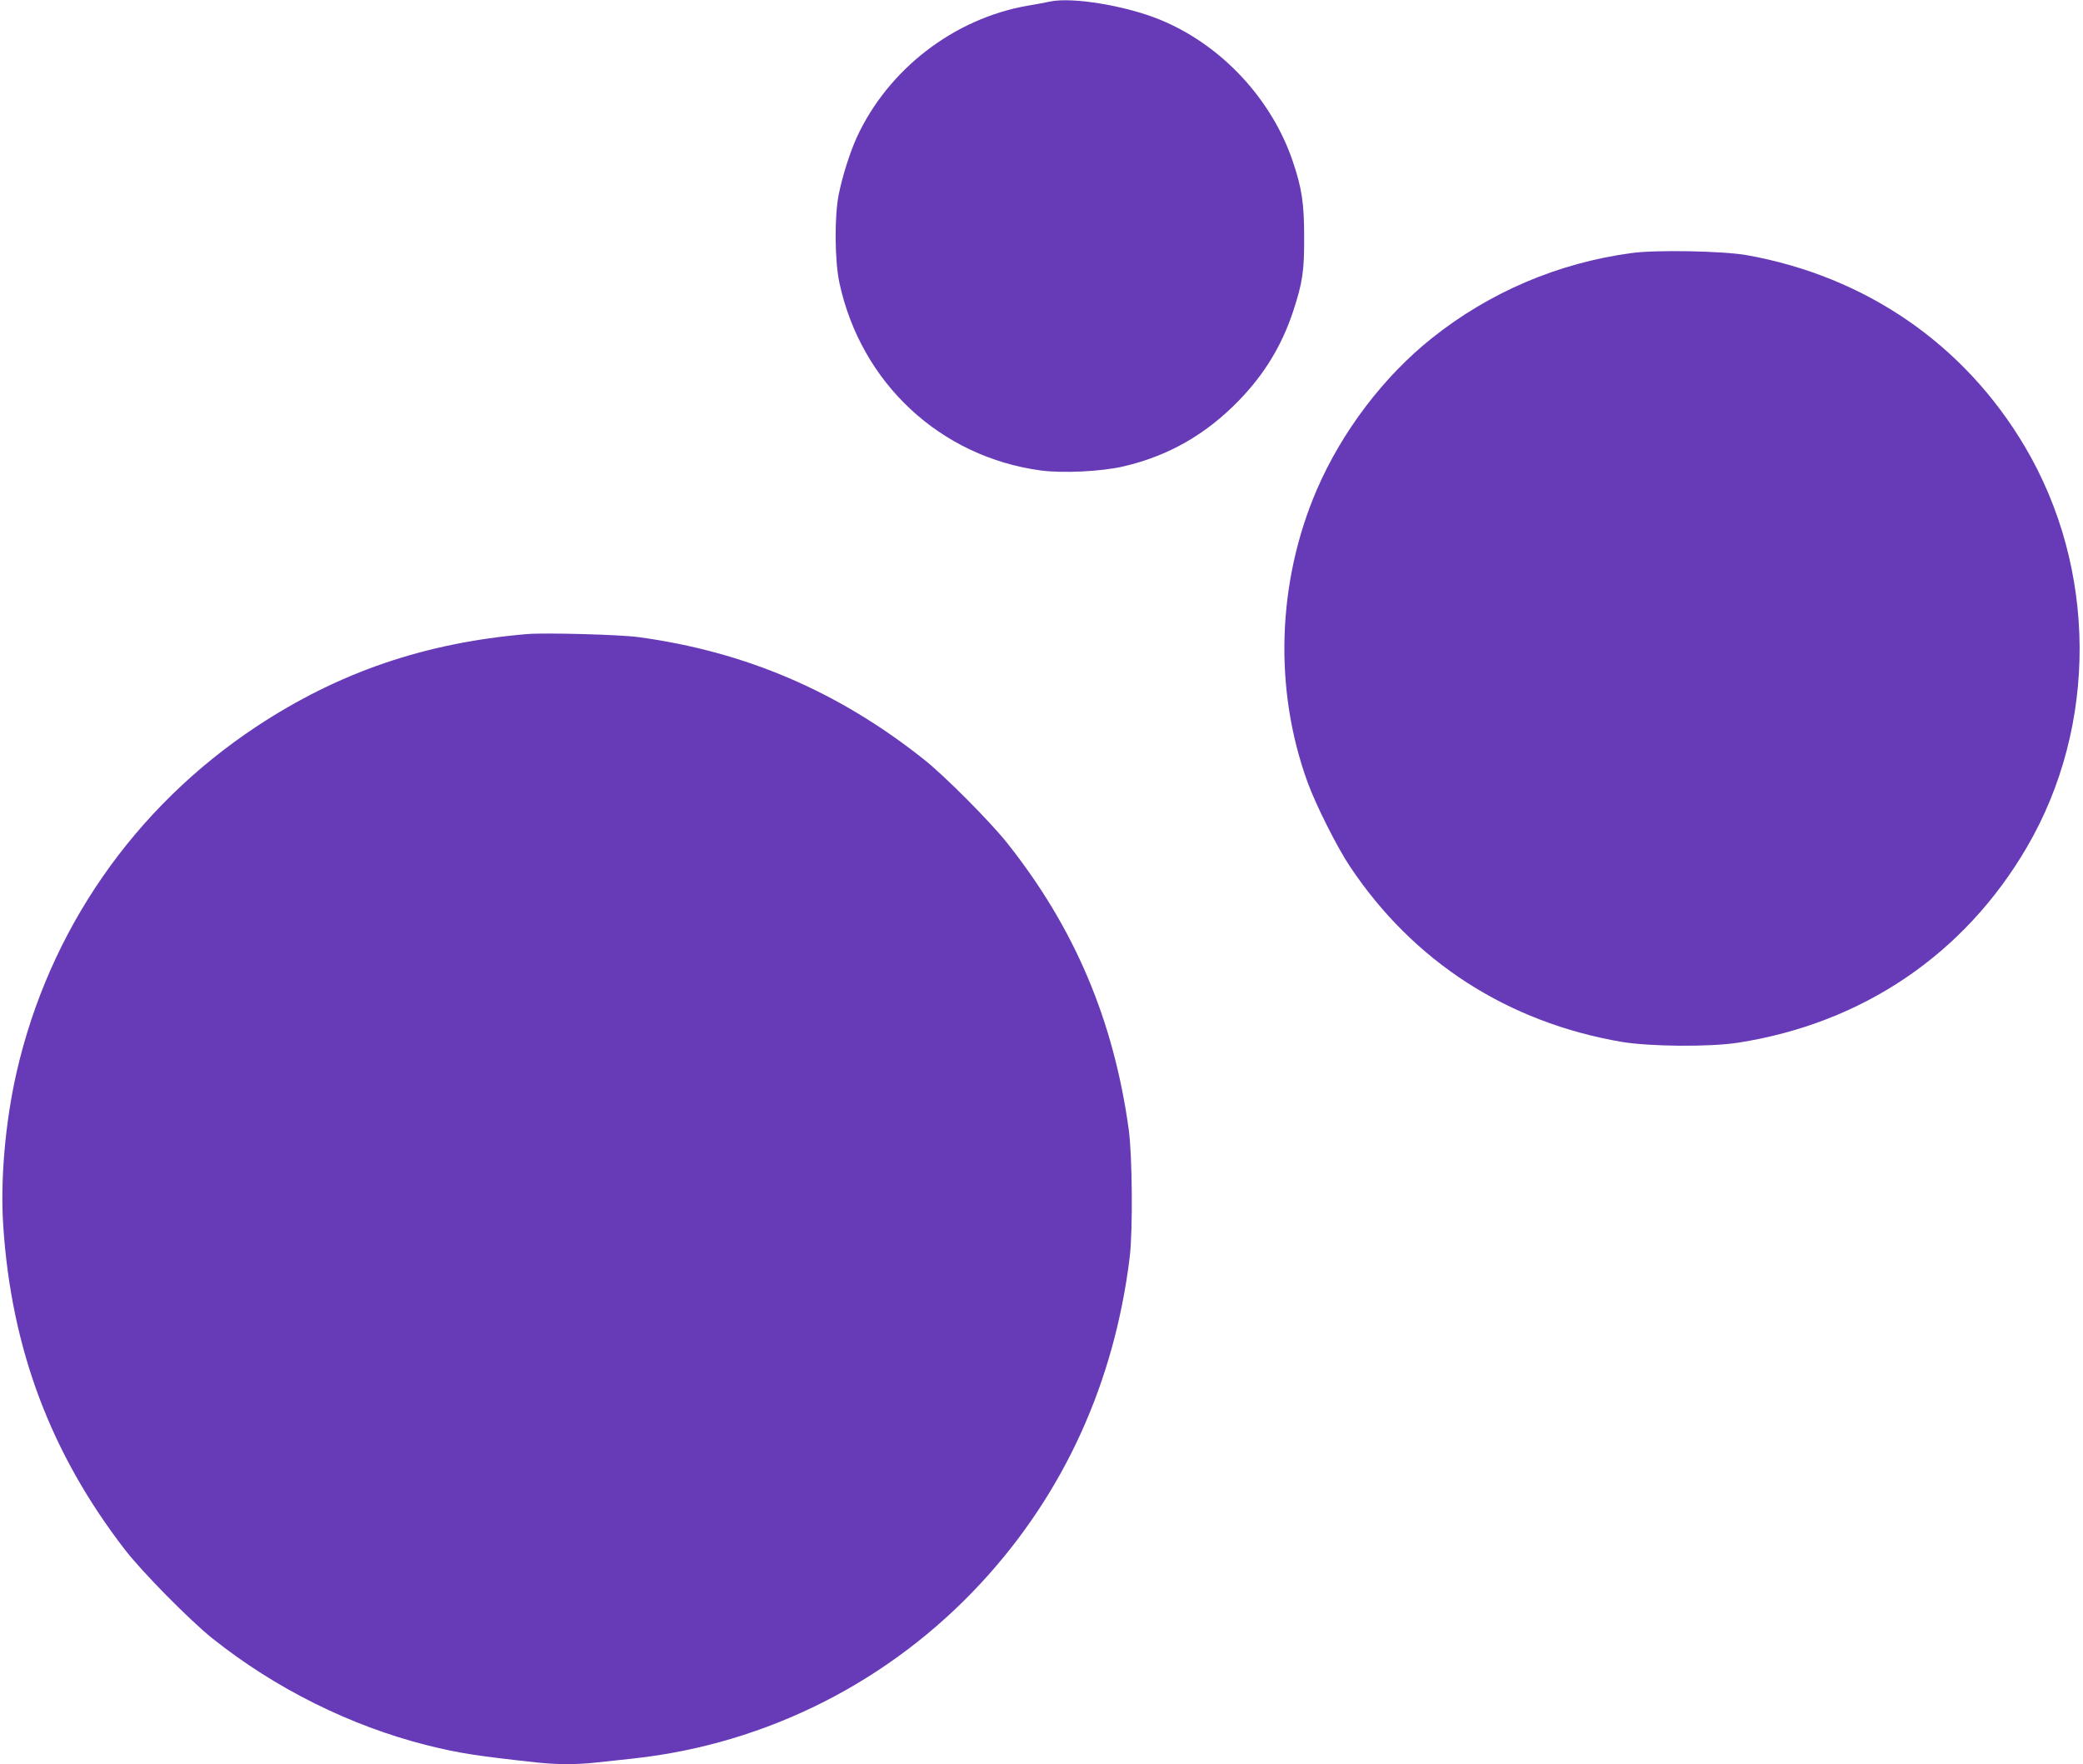 <?xml version="1.0" standalone="no"?>
<!DOCTYPE svg PUBLIC "-//W3C//DTD SVG 20010904//EN"
 "http://www.w3.org/TR/2001/REC-SVG-20010904/DTD/svg10.dtd">
<svg version="1.0" xmlns="http://www.w3.org/2000/svg"
 width="1280pt" height="1084pt" viewBox="0 0 1280 1084"
 preserveAspectRatio="xMidYMid meet">
<g transform="translate(0,1084) scale(0.1,-0.1)"
fill="#673ab7" stroke="none">
<path d="M6455 10831 c-22 -5 -85 -17 -140 -26 -454 -79 -859 -392 -1051 -811
-42 -93 -88 -238 -110 -349 -27 -135 -25 -406 4 -542 132 -616 620 -1071 1239
-1154 134 -18 373 -6 506 25 276 64 507 196 710 405 156 161 262 335 332 544
59 179 70 250 69 462 0 205 -14 298 -69 461 -130 387 -442 720 -817 873 -209
86 -537 140 -673 112z"/>
<path d="M10025 9285 c-451 -61 -871 -240 -1225 -522 -297 -236 -555 -576
-709 -934 -244 -568 -264 -1227 -55 -1798 50 -138 182 -400 260 -516 389 -583
968 -957 1670 -1077 174 -29 539 -32 714 -5 764 119 1390 542 1775 1201 437
748 432 1713 -13 2463 -372 628 -977 1044 -1707 1175 -145 26 -561 34 -710 13z"/>
<path d="M3240 6944 c-629 -53 -1160 -235 -1665 -569 -752 -498 -1275 -1253
-1474 -2128 -69 -304 -100 -662 -81 -940 50 -756 292 -1398 746 -1987 106
-138 400 -436 539 -547 386 -308 848 -538 1320 -657 193 -48 299 -65 677 -106
122 -13 243 -13 361 0 51 5 155 17 232 25 819 90 1577 474 2139 1084 505 548
814 1227 908 1996 20 164 16 625 -6 785 -93 673 -333 1239 -747 1760 -105 132
-383 412 -512 514 -526 418 -1097 662 -1752 751 -114 16 -575 28 -685 19z"/>
</g>
</svg>
